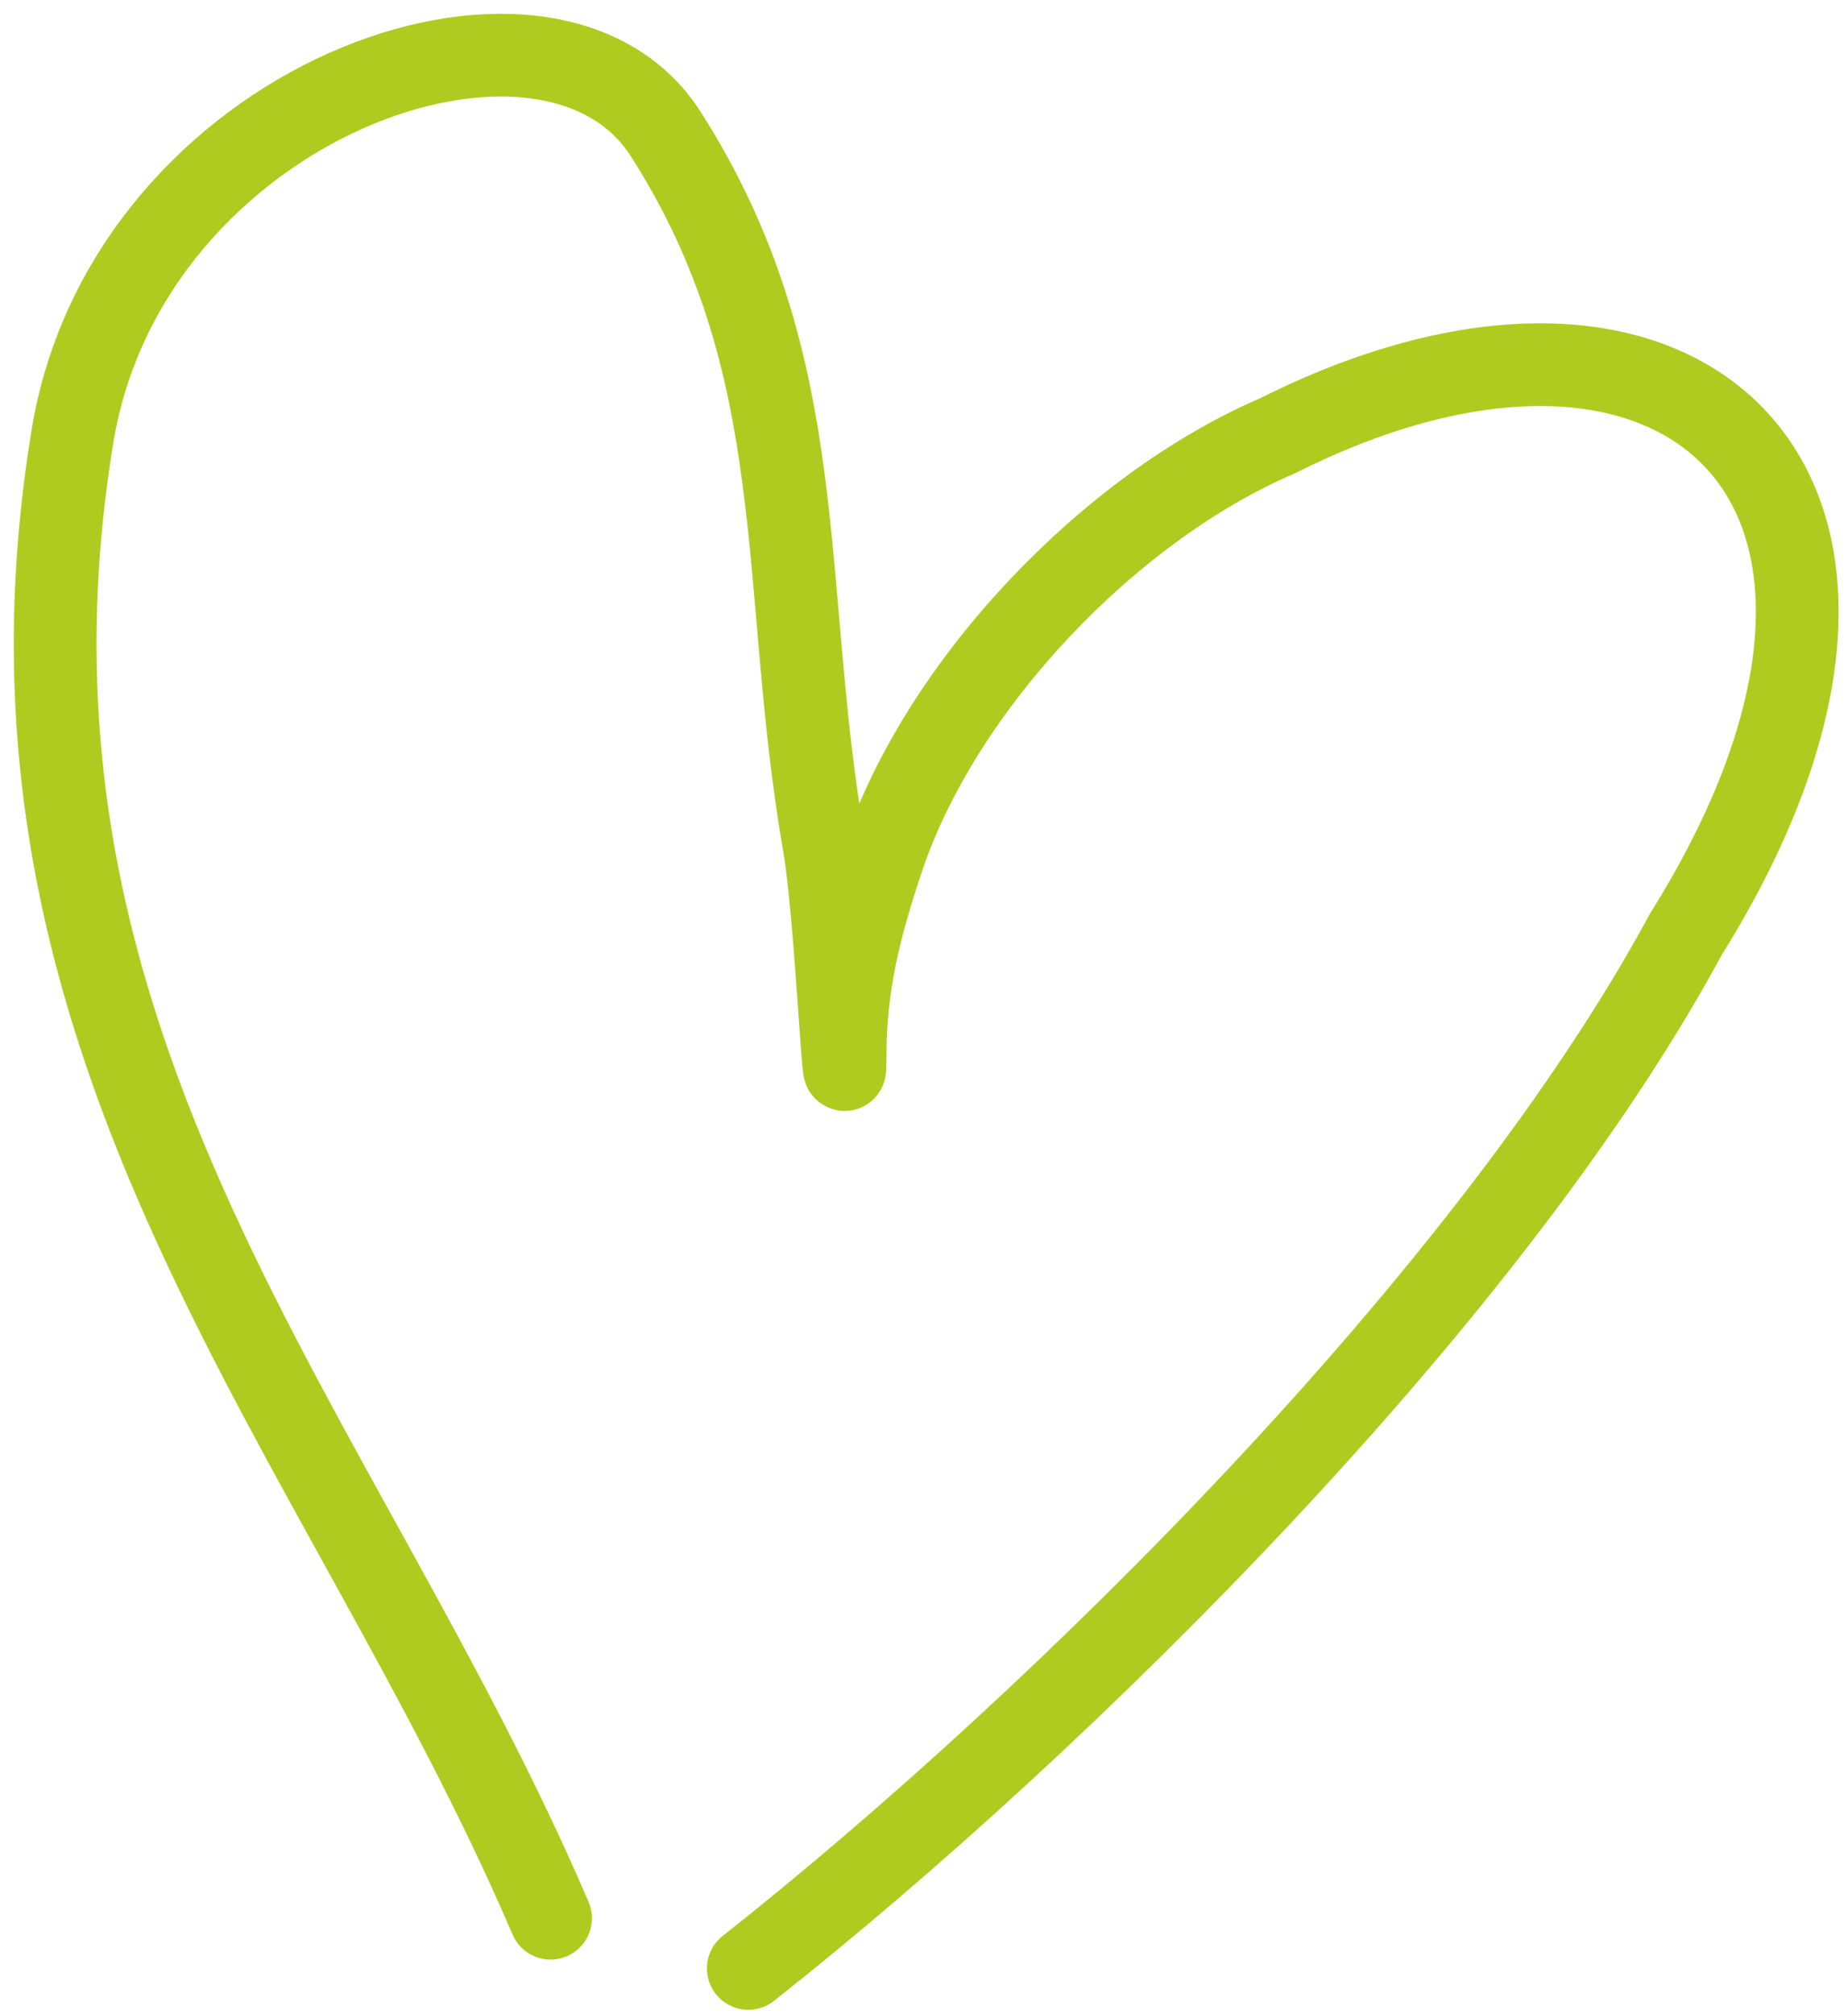 <?xml version="1.0" encoding="UTF-8"?> <svg xmlns="http://www.w3.org/2000/svg" width="67" height="73" viewBox="0 0 67 73" fill="none"> <path d="M19.961 69.531C12.373 51.826 -1.067 38.235 2.631 15.796C4.631 3.663 19.893 -1.772 24.131 4.851C29.519 13.268 28.225 21.128 29.877 30.628C30.315 33.146 30.64 40.811 30.64 38.256C30.64 35.69 31.174 33.605 31.996 31.137C34.1 24.826 40.232 18.405 46.32 15.796C61.13 8.351 71.13 17.851 61.13 33.851C54.08 46.914 38.541 62.343 27.13 71.351" stroke="#B0CB1F" stroke-width="3" stroke-linecap="round"></path> </svg> 